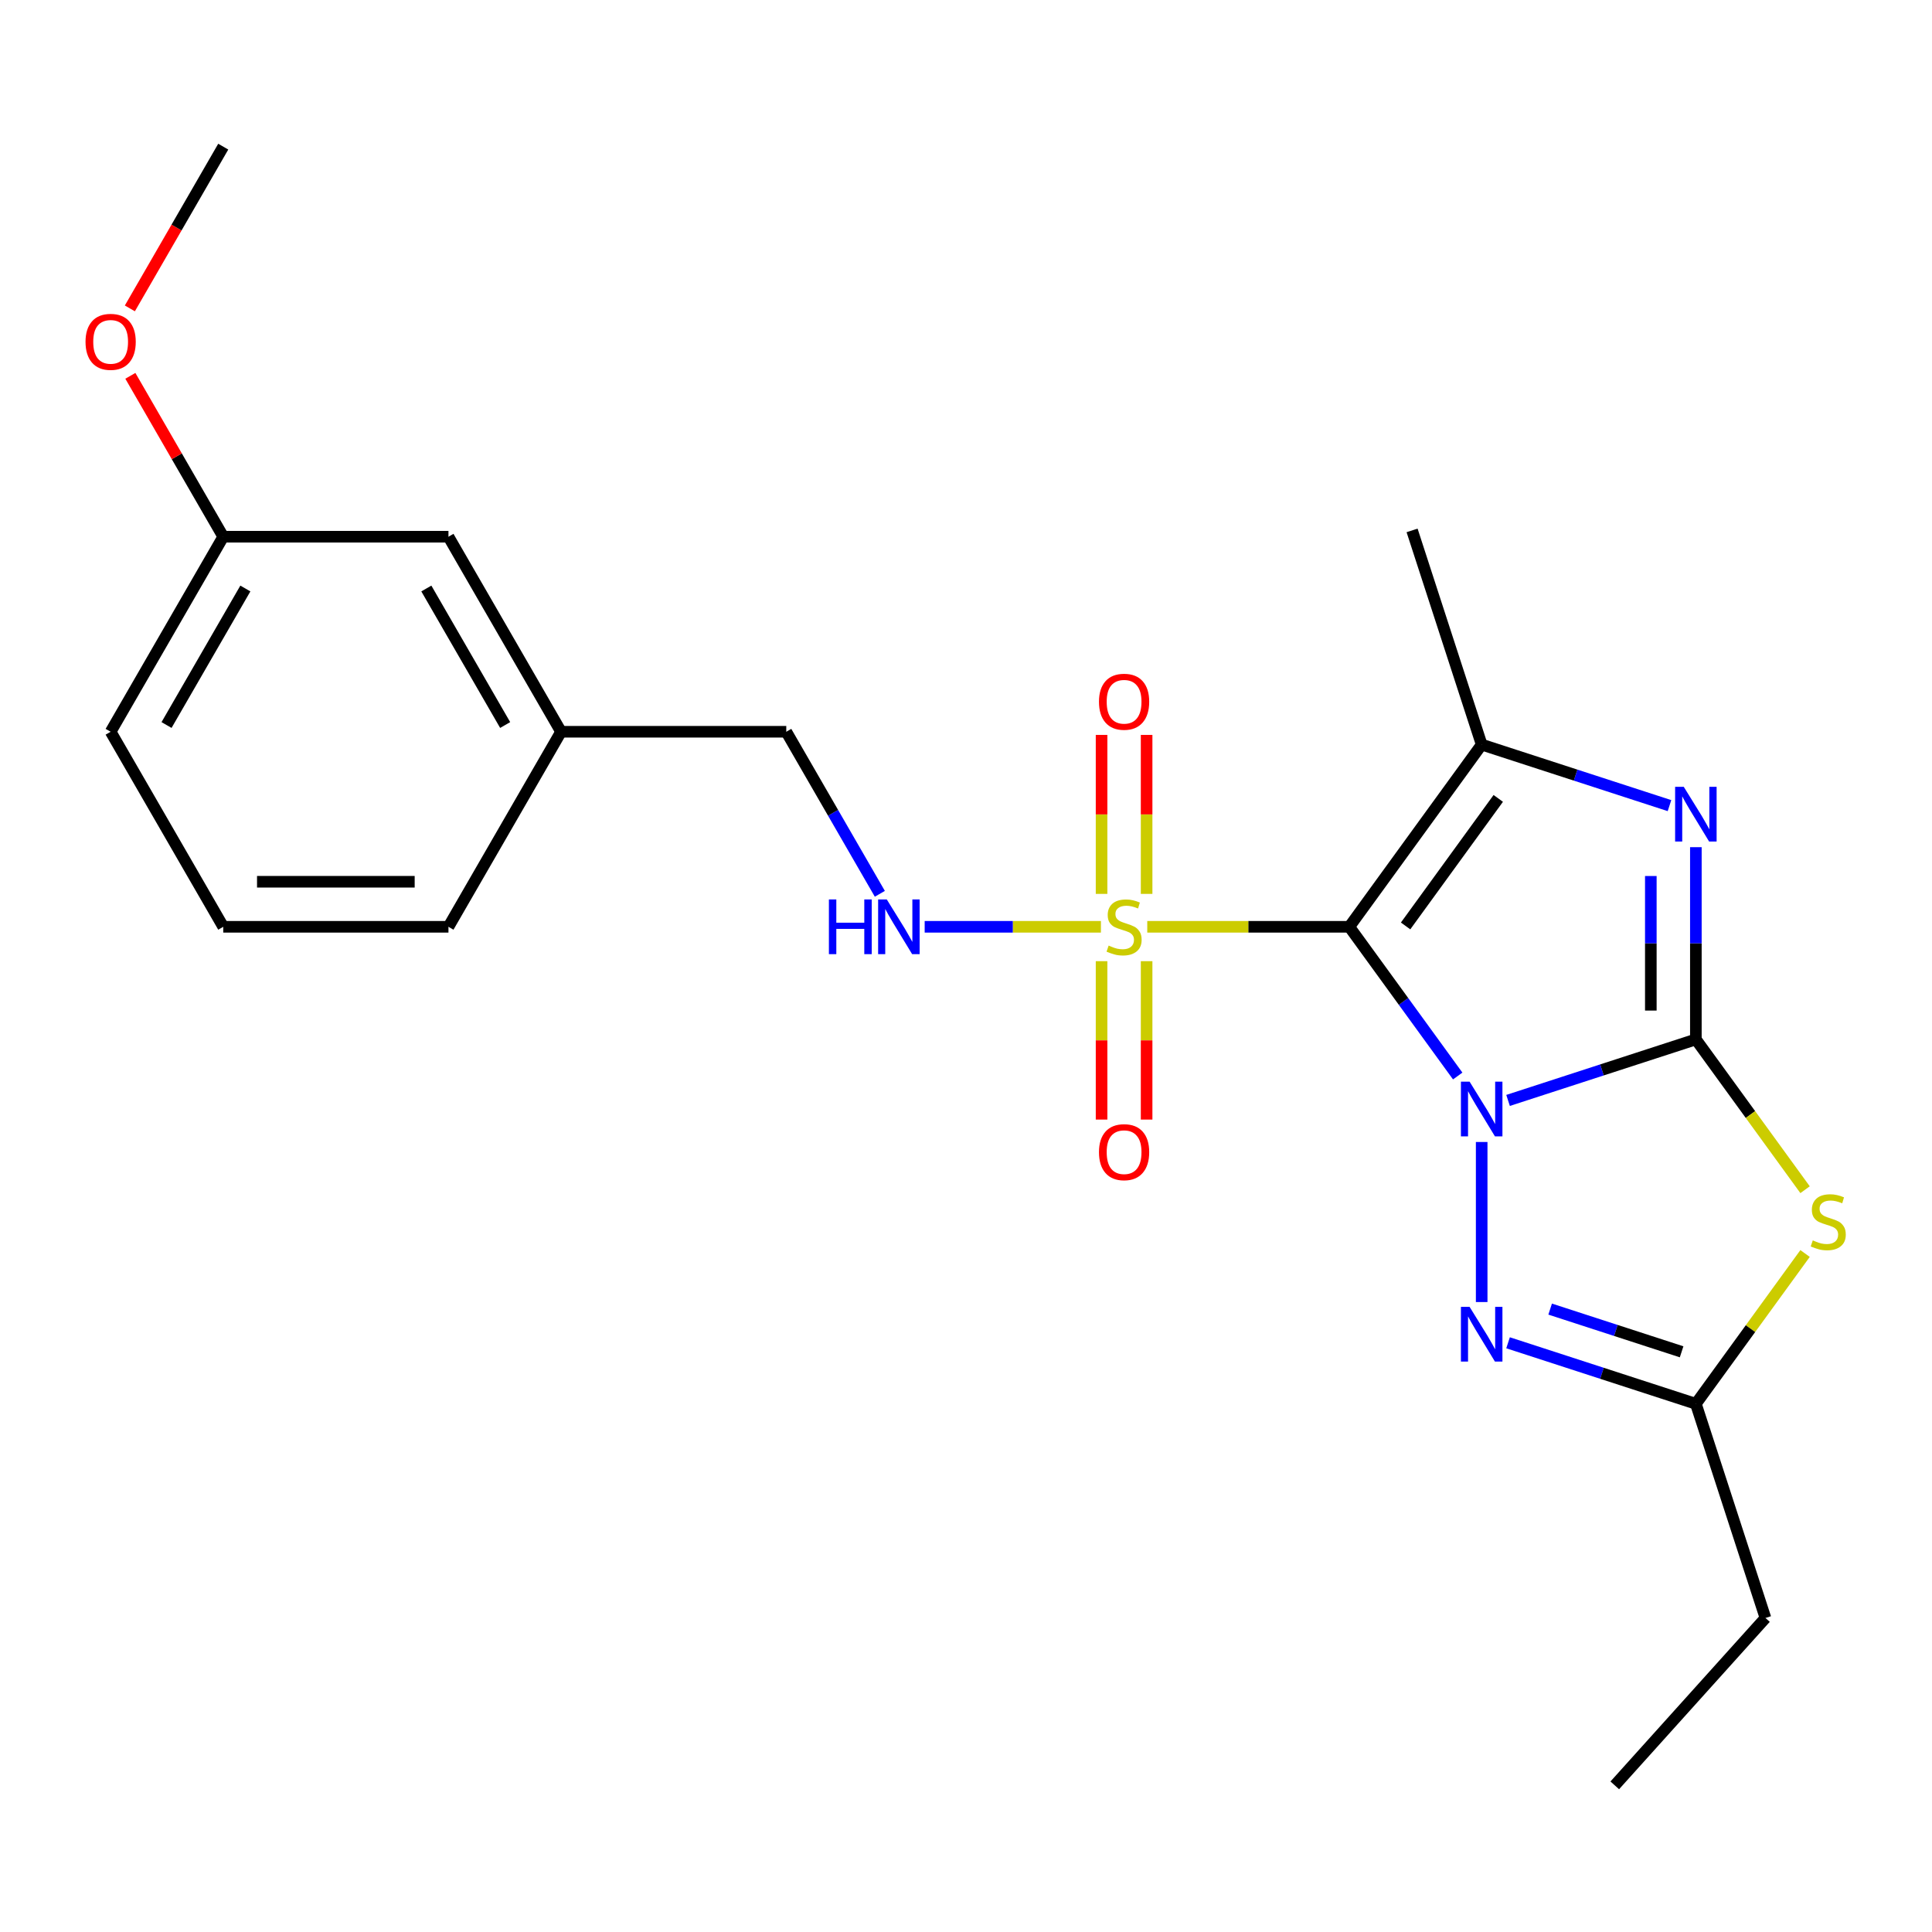 <?xml version='1.0' encoding='iso-8859-1'?>
<svg version='1.1' baseProfile='full'
              xmlns='http://www.w3.org/2000/svg'
                      xmlns:rdkit='http://www.rdkit.org/xml'
                      xmlns:xlink='http://www.w3.org/1999/xlink'
                  xml:space='preserve'
width='1000px' height='1000px' viewBox='0 0 1000 1000'>
<!-- END OF HEADER -->
<rect style='opacity:1.0;fill:#FFFFFF;stroke:none' width='1000' height='1000' x='0' y='0'> </rect>
<path class='bond-0' d='M 754.509,556.941 L 726.452,518.325' style='fill:none;fill-rule:evenodd;stroke:#0000FF;stroke-width:6px;stroke-linecap:butt;stroke-linejoin:miter;stroke-opacity:1' />
<path class='bond-0' d='M 726.452,518.325 L 698.396,479.709' style='fill:none;fill-rule:evenodd;stroke:#000000;stroke-width:6px;stroke-linecap:butt;stroke-linejoin:miter;stroke-opacity:1' />
<path class='bond-1' d='M 780.568,569.579 L 829.173,553.786' style='fill:none;fill-rule:evenodd;stroke:#0000FF;stroke-width:6px;stroke-linecap:butt;stroke-linejoin:miter;stroke-opacity:1' />
<path class='bond-1' d='M 829.173,553.786 L 877.777,537.994' style='fill:none;fill-rule:evenodd;stroke:#000000;stroke-width:6px;stroke-linecap:butt;stroke-linejoin:miter;stroke-opacity:1' />
<path class='bond-6' d='M 766.914,591.09 L 766.914,673.937' style='fill:none;fill-rule:evenodd;stroke:#0000FF;stroke-width:6px;stroke-linecap:butt;stroke-linejoin:miter;stroke-opacity:1' />
<path class='bond-2' d='M 698.396,479.709 L 646.109,479.709' style='fill:none;fill-rule:evenodd;stroke:#000000;stroke-width:6px;stroke-linecap:butt;stroke-linejoin:miter;stroke-opacity:1' />
<path class='bond-2' d='M 646.109,479.709 L 593.821,479.709' style='fill:none;fill-rule:evenodd;stroke:#CCCC00;stroke-width:6px;stroke-linecap:butt;stroke-linejoin:miter;stroke-opacity:1' />
<path class='bond-4' d='M 698.396,479.709 L 766.914,385.403' style='fill:none;fill-rule:evenodd;stroke:#000000;stroke-width:6px;stroke-linecap:butt;stroke-linejoin:miter;stroke-opacity:1' />
<path class='bond-4' d='M 727.535,479.267 L 775.497,413.252' style='fill:none;fill-rule:evenodd;stroke:#000000;stroke-width:6px;stroke-linecap:butt;stroke-linejoin:miter;stroke-opacity:1' />
<path class='bond-3' d='M 877.777,537.994 L 877.777,488.246' style='fill:none;fill-rule:evenodd;stroke:#000000;stroke-width:6px;stroke-linecap:butt;stroke-linejoin:miter;stroke-opacity:1' />
<path class='bond-3' d='M 877.777,488.246 L 877.777,438.499' style='fill:none;fill-rule:evenodd;stroke:#0000FF;stroke-width:6px;stroke-linecap:butt;stroke-linejoin:miter;stroke-opacity:1' />
<path class='bond-3' d='M 854.464,523.069 L 854.464,488.246' style='fill:none;fill-rule:evenodd;stroke:#000000;stroke-width:6px;stroke-linecap:butt;stroke-linejoin:miter;stroke-opacity:1' />
<path class='bond-3' d='M 854.464,488.246 L 854.464,453.423' style='fill:none;fill-rule:evenodd;stroke:#0000FF;stroke-width:6px;stroke-linecap:butt;stroke-linejoin:miter;stroke-opacity:1' />
<path class='bond-5' d='M 877.777,537.994 L 906.039,576.892' style='fill:none;fill-rule:evenodd;stroke:#000000;stroke-width:6px;stroke-linecap:butt;stroke-linejoin:miter;stroke-opacity:1' />
<path class='bond-5' d='M 906.039,576.892 L 934.301,615.791' style='fill:none;fill-rule:evenodd;stroke:#CCCC00;stroke-width:6px;stroke-linecap:butt;stroke-linejoin:miter;stroke-opacity:1' />
<path class='bond-8' d='M 569.833,479.709 L 524.223,479.709' style='fill:none;fill-rule:evenodd;stroke:#CCCC00;stroke-width:6px;stroke-linecap:butt;stroke-linejoin:miter;stroke-opacity:1' />
<path class='bond-8' d='M 524.223,479.709 L 478.613,479.709' style='fill:none;fill-rule:evenodd;stroke:#0000FF;stroke-width:6px;stroke-linecap:butt;stroke-linejoin:miter;stroke-opacity:1' />
<path class='bond-9' d='M 570.17,497.503 L 570.17,538.496' style='fill:none;fill-rule:evenodd;stroke:#CCCC00;stroke-width:6px;stroke-linecap:butt;stroke-linejoin:miter;stroke-opacity:1' />
<path class='bond-9' d='M 570.17,538.496 L 570.17,579.489' style='fill:none;fill-rule:evenodd;stroke:#FF0000;stroke-width:6px;stroke-linecap:butt;stroke-linejoin:miter;stroke-opacity:1' />
<path class='bond-9' d='M 593.484,497.503 L 593.484,538.496' style='fill:none;fill-rule:evenodd;stroke:#CCCC00;stroke-width:6px;stroke-linecap:butt;stroke-linejoin:miter;stroke-opacity:1' />
<path class='bond-9' d='M 593.484,538.496 L 593.484,579.489' style='fill:none;fill-rule:evenodd;stroke:#FF0000;stroke-width:6px;stroke-linecap:butt;stroke-linejoin:miter;stroke-opacity:1' />
<path class='bond-10' d='M 593.484,462.675 L 593.484,421.532' style='fill:none;fill-rule:evenodd;stroke:#CCCC00;stroke-width:6px;stroke-linecap:butt;stroke-linejoin:miter;stroke-opacity:1' />
<path class='bond-10' d='M 593.484,421.532 L 593.484,380.389' style='fill:none;fill-rule:evenodd;stroke:#FF0000;stroke-width:6px;stroke-linecap:butt;stroke-linejoin:miter;stroke-opacity:1' />
<path class='bond-10' d='M 570.17,462.675 L 570.17,421.532' style='fill:none;fill-rule:evenodd;stroke:#CCCC00;stroke-width:6px;stroke-linecap:butt;stroke-linejoin:miter;stroke-opacity:1' />
<path class='bond-10' d='M 570.17,421.532 L 570.17,380.389' style='fill:none;fill-rule:evenodd;stroke:#FF0000;stroke-width:6px;stroke-linecap:butt;stroke-linejoin:miter;stroke-opacity:1' />
<path class='bond-24' d='M 864.123,416.988 L 815.518,401.196' style='fill:none;fill-rule:evenodd;stroke:#0000FF;stroke-width:6px;stroke-linecap:butt;stroke-linejoin:miter;stroke-opacity:1' />
<path class='bond-24' d='M 815.518,401.196 L 766.914,385.403' style='fill:none;fill-rule:evenodd;stroke:#000000;stroke-width:6px;stroke-linecap:butt;stroke-linejoin:miter;stroke-opacity:1' />
<path class='bond-12' d='M 766.914,385.403 L 730.892,274.539' style='fill:none;fill-rule:evenodd;stroke:#000000;stroke-width:6px;stroke-linecap:butt;stroke-linejoin:miter;stroke-opacity:1' />
<path class='bond-23' d='M 934.301,648.809 L 906.039,687.707' style='fill:none;fill-rule:evenodd;stroke:#CCCC00;stroke-width:6px;stroke-linecap:butt;stroke-linejoin:miter;stroke-opacity:1' />
<path class='bond-23' d='M 906.039,687.707 L 877.777,726.606' style='fill:none;fill-rule:evenodd;stroke:#000000;stroke-width:6px;stroke-linecap:butt;stroke-linejoin:miter;stroke-opacity:1' />
<path class='bond-7' d='M 780.568,695.021 L 829.173,710.814' style='fill:none;fill-rule:evenodd;stroke:#0000FF;stroke-width:6px;stroke-linecap:butt;stroke-linejoin:miter;stroke-opacity:1' />
<path class='bond-7' d='M 829.173,710.814 L 877.777,726.606' style='fill:none;fill-rule:evenodd;stroke:#000000;stroke-width:6px;stroke-linecap:butt;stroke-linejoin:miter;stroke-opacity:1' />
<path class='bond-7' d='M 802.354,677.586 L 836.377,688.641' style='fill:none;fill-rule:evenodd;stroke:#0000FF;stroke-width:6px;stroke-linecap:butt;stroke-linejoin:miter;stroke-opacity:1' />
<path class='bond-7' d='M 836.377,688.641 L 870.4,699.696' style='fill:none;fill-rule:evenodd;stroke:#000000;stroke-width:6px;stroke-linecap:butt;stroke-linejoin:miter;stroke-opacity:1' />
<path class='bond-16' d='M 877.777,726.606 L 913.799,837.47' style='fill:none;fill-rule:evenodd;stroke:#000000;stroke-width:6px;stroke-linecap:butt;stroke-linejoin:miter;stroke-opacity:1' />
<path class='bond-11' d='M 455.401,462.635 L 431.187,420.696' style='fill:none;fill-rule:evenodd;stroke:#0000FF;stroke-width:6px;stroke-linecap:butt;stroke-linejoin:miter;stroke-opacity:1' />
<path class='bond-11' d='M 431.187,420.696 L 406.974,378.758' style='fill:none;fill-rule:evenodd;stroke:#000000;stroke-width:6px;stroke-linecap:butt;stroke-linejoin:miter;stroke-opacity:1' />
<path class='bond-14' d='M 406.974,378.758 L 290.405,378.758' style='fill:none;fill-rule:evenodd;stroke:#000000;stroke-width:6px;stroke-linecap:butt;stroke-linejoin:miter;stroke-opacity:1' />
<path class='bond-13' d='M 232.12,277.806 L 290.405,378.758' style='fill:none;fill-rule:evenodd;stroke:#000000;stroke-width:6px;stroke-linecap:butt;stroke-linejoin:miter;stroke-opacity:1' />
<path class='bond-13' d='M 220.673,304.606 L 261.472,375.272' style='fill:none;fill-rule:evenodd;stroke:#000000;stroke-width:6px;stroke-linecap:butt;stroke-linejoin:miter;stroke-opacity:1' />
<path class='bond-15' d='M 232.12,277.806 L 115.552,277.806' style='fill:none;fill-rule:evenodd;stroke:#000000;stroke-width:6px;stroke-linecap:butt;stroke-linejoin:miter;stroke-opacity:1' />
<path class='bond-19' d='M 290.405,378.758 L 232.12,479.709' style='fill:none;fill-rule:evenodd;stroke:#000000;stroke-width:6px;stroke-linecap:butt;stroke-linejoin:miter;stroke-opacity:1' />
<path class='bond-17' d='M 115.552,277.806 L 91.511,236.167' style='fill:none;fill-rule:evenodd;stroke:#000000;stroke-width:6px;stroke-linecap:butt;stroke-linejoin:miter;stroke-opacity:1' />
<path class='bond-17' d='M 91.511,236.167 L 67.471,194.528' style='fill:none;fill-rule:evenodd;stroke:#FF0000;stroke-width:6px;stroke-linecap:butt;stroke-linejoin:miter;stroke-opacity:1' />
<path class='bond-25' d='M 115.552,277.806 L 57.267,378.758' style='fill:none;fill-rule:evenodd;stroke:#000000;stroke-width:6px;stroke-linecap:butt;stroke-linejoin:miter;stroke-opacity:1' />
<path class='bond-25' d='M 126.999,304.606 L 86.2,375.272' style='fill:none;fill-rule:evenodd;stroke:#000000;stroke-width:6px;stroke-linecap:butt;stroke-linejoin:miter;stroke-opacity:1' />
<path class='bond-22' d='M 913.799,837.47 L 835.799,924.097' style='fill:none;fill-rule:evenodd;stroke:#000000;stroke-width:6px;stroke-linecap:butt;stroke-linejoin:miter;stroke-opacity:1' />
<path class='bond-21' d='M 67.217,159.62 L 91.384,117.761' style='fill:none;fill-rule:evenodd;stroke:#FF0000;stroke-width:6px;stroke-linecap:butt;stroke-linejoin:miter;stroke-opacity:1' />
<path class='bond-21' d='M 91.384,117.761 L 115.552,75.903' style='fill:none;fill-rule:evenodd;stroke:#000000;stroke-width:6px;stroke-linecap:butt;stroke-linejoin:miter;stroke-opacity:1' />
<path class='bond-18' d='M 115.552,479.709 L 232.12,479.709' style='fill:none;fill-rule:evenodd;stroke:#000000;stroke-width:6px;stroke-linecap:butt;stroke-linejoin:miter;stroke-opacity:1' />
<path class='bond-18' d='M 133.037,456.395 L 214.635,456.395' style='fill:none;fill-rule:evenodd;stroke:#000000;stroke-width:6px;stroke-linecap:butt;stroke-linejoin:miter;stroke-opacity:1' />
<path class='bond-20' d='M 115.552,479.709 L 57.267,378.758' style='fill:none;fill-rule:evenodd;stroke:#000000;stroke-width:6px;stroke-linecap:butt;stroke-linejoin:miter;stroke-opacity:1' />
<path  class='atom-0' d='M 760.654 559.855
L 769.934 574.855
Q 770.854 576.335, 772.334 579.015
Q 773.814 581.695, 773.894 581.855
L 773.894 559.855
L 777.654 559.855
L 777.654 588.175
L 773.774 588.175
L 763.814 571.775
Q 762.654 569.855, 761.414 567.655
Q 760.214 565.455, 759.854 564.775
L 759.854 588.175
L 756.174 588.175
L 756.174 559.855
L 760.654 559.855
' fill='#0000FF'/>
<path  class='atom-3' d='M 573.827 489.429
Q 574.147 489.549, 575.467 490.109
Q 576.787 490.669, 578.227 491.029
Q 579.707 491.349, 581.147 491.349
Q 583.827 491.349, 585.387 490.069
Q 586.947 488.749, 586.947 486.469
Q 586.947 484.909, 586.147 483.949
Q 585.387 482.989, 584.187 482.469
Q 582.987 481.949, 580.987 481.349
Q 578.467 480.589, 576.947 479.869
Q 575.467 479.149, 574.387 477.629
Q 573.347 476.109, 573.347 473.549
Q 573.347 469.989, 575.747 467.789
Q 578.187 465.589, 582.987 465.589
Q 586.267 465.589, 589.987 467.149
L 589.067 470.229
Q 585.667 468.829, 583.107 468.829
Q 580.347 468.829, 578.827 469.989
Q 577.307 471.109, 577.347 473.069
Q 577.347 474.589, 578.107 475.509
Q 578.907 476.429, 580.027 476.949
Q 581.187 477.469, 583.107 478.069
Q 585.667 478.869, 587.187 479.669
Q 588.707 480.469, 589.787 482.109
Q 590.907 483.709, 590.907 486.469
Q 590.907 490.389, 588.267 492.509
Q 585.667 494.589, 581.307 494.589
Q 578.787 494.589, 576.867 494.029
Q 574.987 493.509, 572.747 492.589
L 573.827 489.429
' fill='#CCCC00'/>
<path  class='atom-4' d='M 871.517 407.265
L 880.797 422.265
Q 881.717 423.745, 883.197 426.425
Q 884.677 429.105, 884.757 429.265
L 884.757 407.265
L 888.517 407.265
L 888.517 435.585
L 884.637 435.585
L 874.677 419.185
Q 873.517 417.265, 872.277 415.065
Q 871.077 412.865, 870.717 412.185
L 870.717 435.585
L 867.037 435.585
L 867.037 407.265
L 871.517 407.265
' fill='#0000FF'/>
<path  class='atom-6' d='M 938.295 642.02
Q 938.615 642.14, 939.935 642.7
Q 941.255 643.26, 942.695 643.62
Q 944.175 643.94, 945.615 643.94
Q 948.295 643.94, 949.855 642.66
Q 951.415 641.34, 951.415 639.06
Q 951.415 637.5, 950.615 636.54
Q 949.855 635.58, 948.655 635.06
Q 947.455 634.54, 945.455 633.94
Q 942.935 633.18, 941.415 632.46
Q 939.935 631.74, 938.855 630.22
Q 937.815 628.7, 937.815 626.14
Q 937.815 622.58, 940.215 620.38
Q 942.655 618.18, 947.455 618.18
Q 950.735 618.18, 954.455 619.74
L 953.535 622.82
Q 950.135 621.42, 947.575 621.42
Q 944.815 621.42, 943.295 622.58
Q 941.775 623.7, 941.815 625.66
Q 941.815 627.18, 942.575 628.1
Q 943.375 629.02, 944.495 629.54
Q 945.655 630.06, 947.575 630.66
Q 950.135 631.46, 951.655 632.26
Q 953.175 633.06, 954.255 634.7
Q 955.375 636.3, 955.375 639.06
Q 955.375 642.98, 952.735 645.1
Q 950.135 647.18, 945.775 647.18
Q 943.255 647.18, 941.335 646.62
Q 939.455 646.1, 937.215 645.18
L 938.295 642.02
' fill='#CCCC00'/>
<path  class='atom-7' d='M 760.654 676.424
L 769.934 691.424
Q 770.854 692.904, 772.334 695.584
Q 773.814 698.264, 773.894 698.424
L 773.894 676.424
L 777.654 676.424
L 777.654 704.744
L 773.774 704.744
L 763.814 688.344
Q 762.654 686.424, 761.414 684.224
Q 760.214 682.024, 759.854 681.344
L 759.854 704.744
L 756.174 704.744
L 756.174 676.424
L 760.654 676.424
' fill='#0000FF'/>
<path  class='atom-9' d='M 429.038 465.549
L 432.878 465.549
L 432.878 477.589
L 447.358 477.589
L 447.358 465.549
L 451.198 465.549
L 451.198 493.869
L 447.358 493.869
L 447.358 480.789
L 432.878 480.789
L 432.878 493.869
L 429.038 493.869
L 429.038 465.549
' fill='#0000FF'/>
<path  class='atom-9' d='M 458.998 465.549
L 468.278 480.549
Q 469.198 482.029, 470.678 484.709
Q 472.158 487.389, 472.238 487.549
L 472.238 465.549
L 475.998 465.549
L 475.998 493.869
L 472.118 493.869
L 462.158 477.469
Q 460.998 475.549, 459.758 473.349
Q 458.558 471.149, 458.198 470.469
L 458.198 493.869
L 454.518 493.869
L 454.518 465.549
L 458.998 465.549
' fill='#0000FF'/>
<path  class='atom-10' d='M 568.827 596.358
Q 568.827 589.558, 572.187 585.758
Q 575.547 581.958, 581.827 581.958
Q 588.107 581.958, 591.467 585.758
Q 594.827 589.558, 594.827 596.358
Q 594.827 603.238, 591.427 607.158
Q 588.027 611.038, 581.827 611.038
Q 575.587 611.038, 572.187 607.158
Q 568.827 603.278, 568.827 596.358
M 581.827 607.838
Q 586.147 607.838, 588.467 604.958
Q 590.827 602.038, 590.827 596.358
Q 590.827 590.798, 588.467 587.998
Q 586.147 585.158, 581.827 585.158
Q 577.507 585.158, 575.147 587.958
Q 572.827 590.758, 572.827 596.358
Q 572.827 602.078, 575.147 604.958
Q 577.507 607.838, 581.827 607.838
' fill='#FF0000'/>
<path  class='atom-11' d='M 568.827 363.22
Q 568.827 356.42, 572.187 352.62
Q 575.547 348.82, 581.827 348.82
Q 588.107 348.82, 591.467 352.62
Q 594.827 356.42, 594.827 363.22
Q 594.827 370.1, 591.427 374.02
Q 588.027 377.9, 581.827 377.9
Q 575.587 377.9, 572.187 374.02
Q 568.827 370.14, 568.827 363.22
M 581.827 374.7
Q 586.147 374.7, 588.467 371.82
Q 590.827 368.9, 590.827 363.22
Q 590.827 357.66, 588.467 354.86
Q 586.147 352.02, 581.827 352.02
Q 577.507 352.02, 575.147 354.82
Q 572.827 357.62, 572.827 363.22
Q 572.827 368.94, 575.147 371.82
Q 577.507 374.7, 581.827 374.7
' fill='#FF0000'/>
<path  class='atom-18' d='M 44.267 176.934
Q 44.267 170.134, 47.627 166.334
Q 50.987 162.534, 57.267 162.534
Q 63.547 162.534, 66.907 166.334
Q 70.267 170.134, 70.267 176.934
Q 70.267 183.814, 66.867 187.734
Q 63.467 191.614, 57.267 191.614
Q 51.027 191.614, 47.627 187.734
Q 44.267 183.854, 44.267 176.934
M 57.267 188.414
Q 61.587 188.414, 63.907 185.534
Q 66.267 182.614, 66.267 176.934
Q 66.267 171.374, 63.907 168.574
Q 61.587 165.734, 57.267 165.734
Q 52.947 165.734, 50.587 168.534
Q 48.267 171.334, 48.267 176.934
Q 48.267 182.654, 50.587 185.534
Q 52.947 188.414, 57.267 188.414
' fill='#FF0000'/>
</svg>
